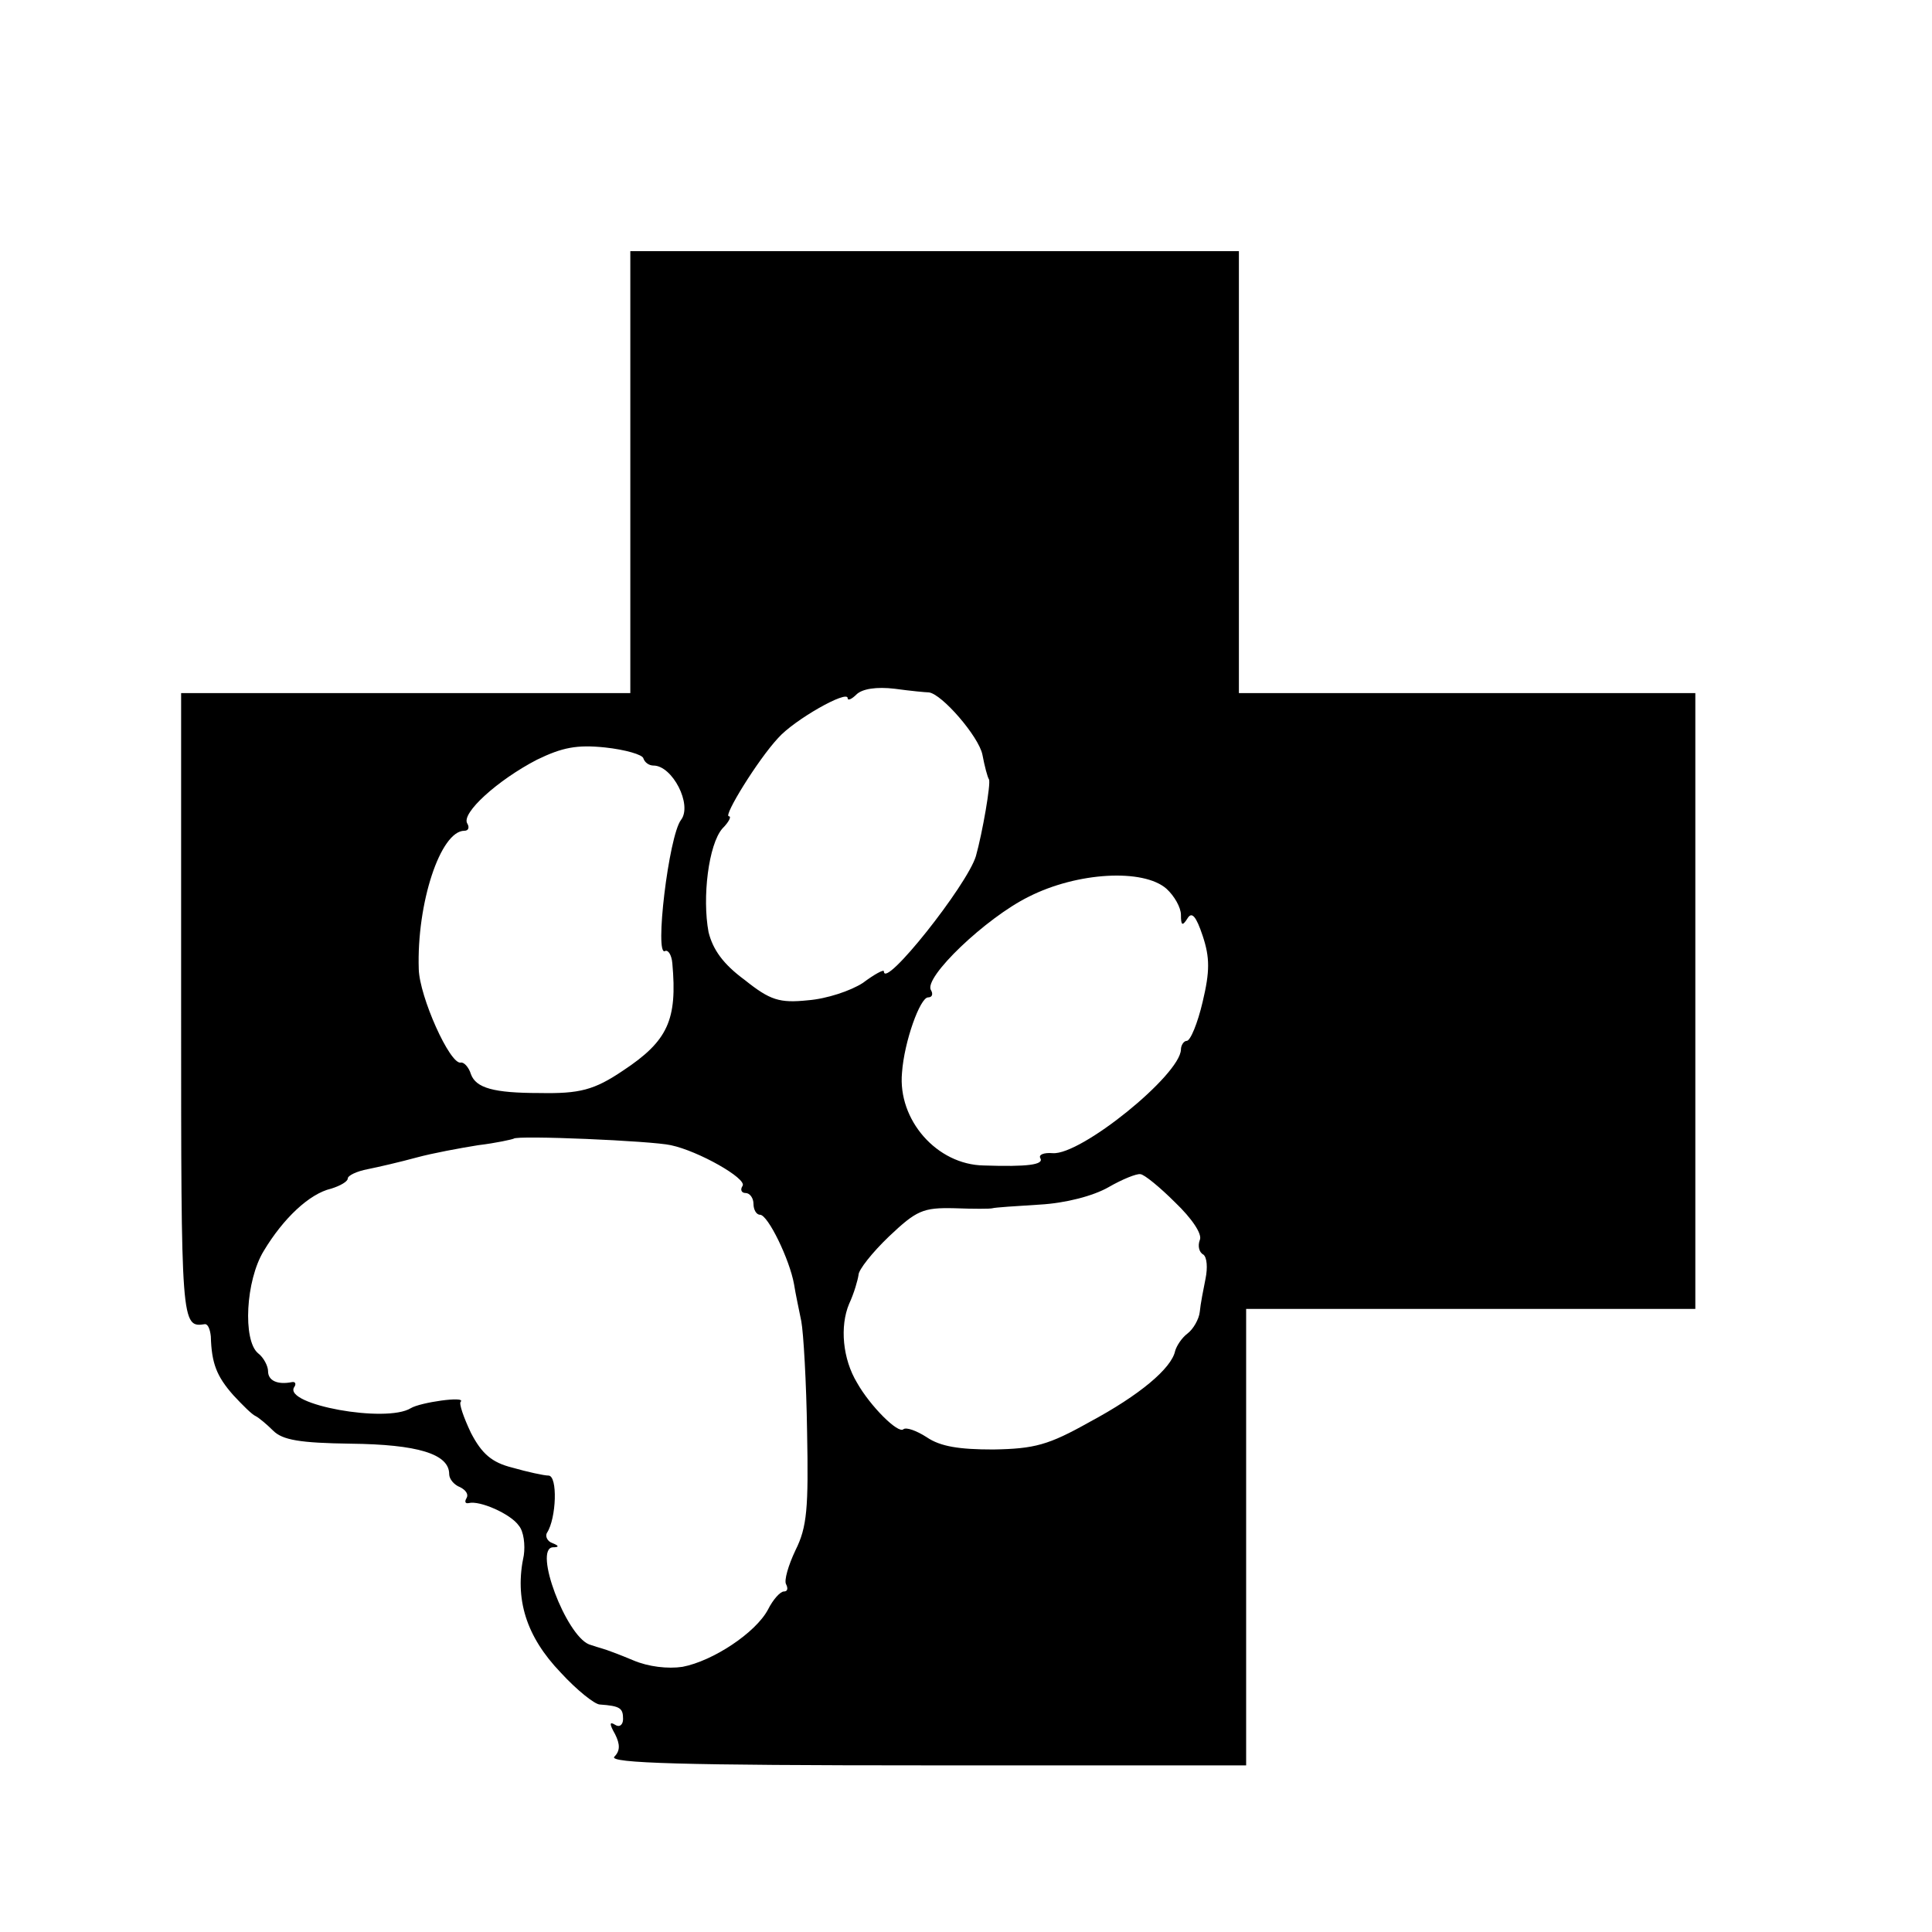<?xml version="1.0" standalone="no"?>
<!DOCTYPE svg PUBLIC "-//W3C//DTD SVG 20010904//EN"
 "http://www.w3.org/TR/2001/REC-SVG-20010904/DTD/svg10.dtd">
<svg version="1.0" xmlns="http://www.w3.org/2000/svg"
 width="16pt" height="16pt" viewBox="0 0 16 16"
 preserveAspectRatio="xMidYMid meet">
<g transform="translate(0,16) scale(0.006,-0.006)"
fill="#000000" stroke="none">
<path d="M870 2015 l0 -305 -310 0 -310 0 0 -435 c0 -438 0 -441 33 -436 4 0
7 -7 8 -17 1 -37 8 -55 31 -81 13 -14 26 -27 31 -29 4 -2 15 -11 24 -20 13
-13 37 -17 107 -18 92 -1 136 -14 136 -42 0 -7 7 -15 15 -18 8 -4 12 -10 9
-15 -3 -5 -2 -8 3 -7 15 4 58 -15 69 -31 7 -8 9 -27 7 -41 -13 -60 3 -112 51
-162 22 -24 47 -44 54 -44 28 -2 32 -5 32 -20 0 -8 -5 -12 -11 -8 -8 5 -8 1 0
-13 7 -14 7 -23 -1 -31 -9 -9 96 -12 430 -12 l442 0 0 315 0 315 310 0 310 0
0 425 0 425 -315 0 -315 0 0 305 0 305 -420 0 -420 0 0 -305z m412 -304 c18
-2 69 -61 74 -86 3 -16 7 -31 9 -34 3 -5 -9 -74 -18 -106 -12 -40 -127 -185
-127 -159 0 3 -13 -4 -29 -16 -17 -11 -50 -22 -76 -24 -39 -4 -52 0 -87 28
-30 22 -44 42 -50 66 -9 48 0 121 19 143 9 9 13 17 9 17 -8 0 40 78 68 108 22
25 96 67 96 55 0 -4 6 -1 12 5 8 8 28 11 53 8 22 -3 43 -5 47 -5z m-394 -91
c2 -6 8 -10 14 -10 26 0 54 -54 38 -75 -17 -22 -37 -190 -22 -181 4 2 9 -5 10
-17 7 -78 -6 -107 -68 -148 -40 -27 -60 -32 -115 -31 -64 0 -88 7 -95 26 -3
10 -10 17 -14 16 -15 -3 -57 91 -58 129 -3 91 30 191 63 191 6 0 7 5 4 10 -9
14 42 60 96 88 35 17 55 21 94 17 28 -3 52 -10 53 -15z m722 -180 c11 -10 20
-26 20 -36 0 -15 2 -16 9 -5 6 10 12 3 21 -24 10 -30 10 -49 0 -91 -7 -30 -17
-54 -22 -54 -4 0 -8 -6 -8 -12 -1 -35 -138 -146 -177 -143 -12 1 -20 -2 -17
-7 5 -9 -18 -12 -78 -10 -65 1 -119 63 -113 128 3 43 25 104 36 104 6 0 7 5 4
10 -11 17 76 100 135 129 67 34 158 39 190 11z m-684 -354 c38 -8 105 -46 99
-56 -4 -6 -1 -10 4 -10 6 0 11 -7 11 -15 0 -8 4 -15 9 -15 11 0 41 -62 47 -96
2 -13 7 -36 10 -51 3 -16 7 -84 8 -153 2 -105 0 -131 -16 -163 -10 -21 -16
-42 -13 -47 3 -6 2 -10 -3 -10 -5 0 -15 -11 -22 -25 -17 -32 -76 -71 -118 -79
-20 -3 -47 0 -68 9 -19 8 -38 15 -42 16 -4 1 -13 4 -19 6 -32 13 -77 132 -50
134 9 0 9 2 -1 6 -6 2 -10 9 -7 14 13 20 15 79 2 79 -6 0 -29 5 -50 11 -28 7
-42 19 -57 48 -10 21 -17 41 -14 43 7 8 -56 -1 -69 -9 -34 -21 -176 5 -161 29
3 4 2 8 -3 7 -20 -4 -33 2 -33 15 0 7 -6 19 -14 25 -21 18 -17 100 8 141 27
45 63 79 93 86 13 4 23 10 23 14 0 4 12 10 28 13 15 3 45 10 67 16 22 6 60 13
85 17 25 3 47 8 49 9 4 5 191 -3 217 -9z m696 -79 c23 -22 38 -44 34 -52 -3
-8 -1 -17 5 -20 5 -4 6 -18 3 -33 -3 -15 -7 -35 -8 -46 -1 -10 -9 -24 -17 -30
-8 -6 -15 -17 -17 -24 -5 -24 -49 -61 -118 -98 -57 -32 -76 -37 -133 -38 -47
0 -73 4 -92 17 -14 9 -28 14 -32 11 -7 -7 -46 32 -64 64 -20 33 -24 78 -11
109 7 15 12 33 13 40 0 7 19 31 42 53 38 36 47 40 90 39 27 -1 50 -1 53 0 3 1
32 3 65 5 36 2 74 12 95 24 19 11 39 19 44 18 5 0 27 -18 48 -39z"/>
</g>
</svg>
